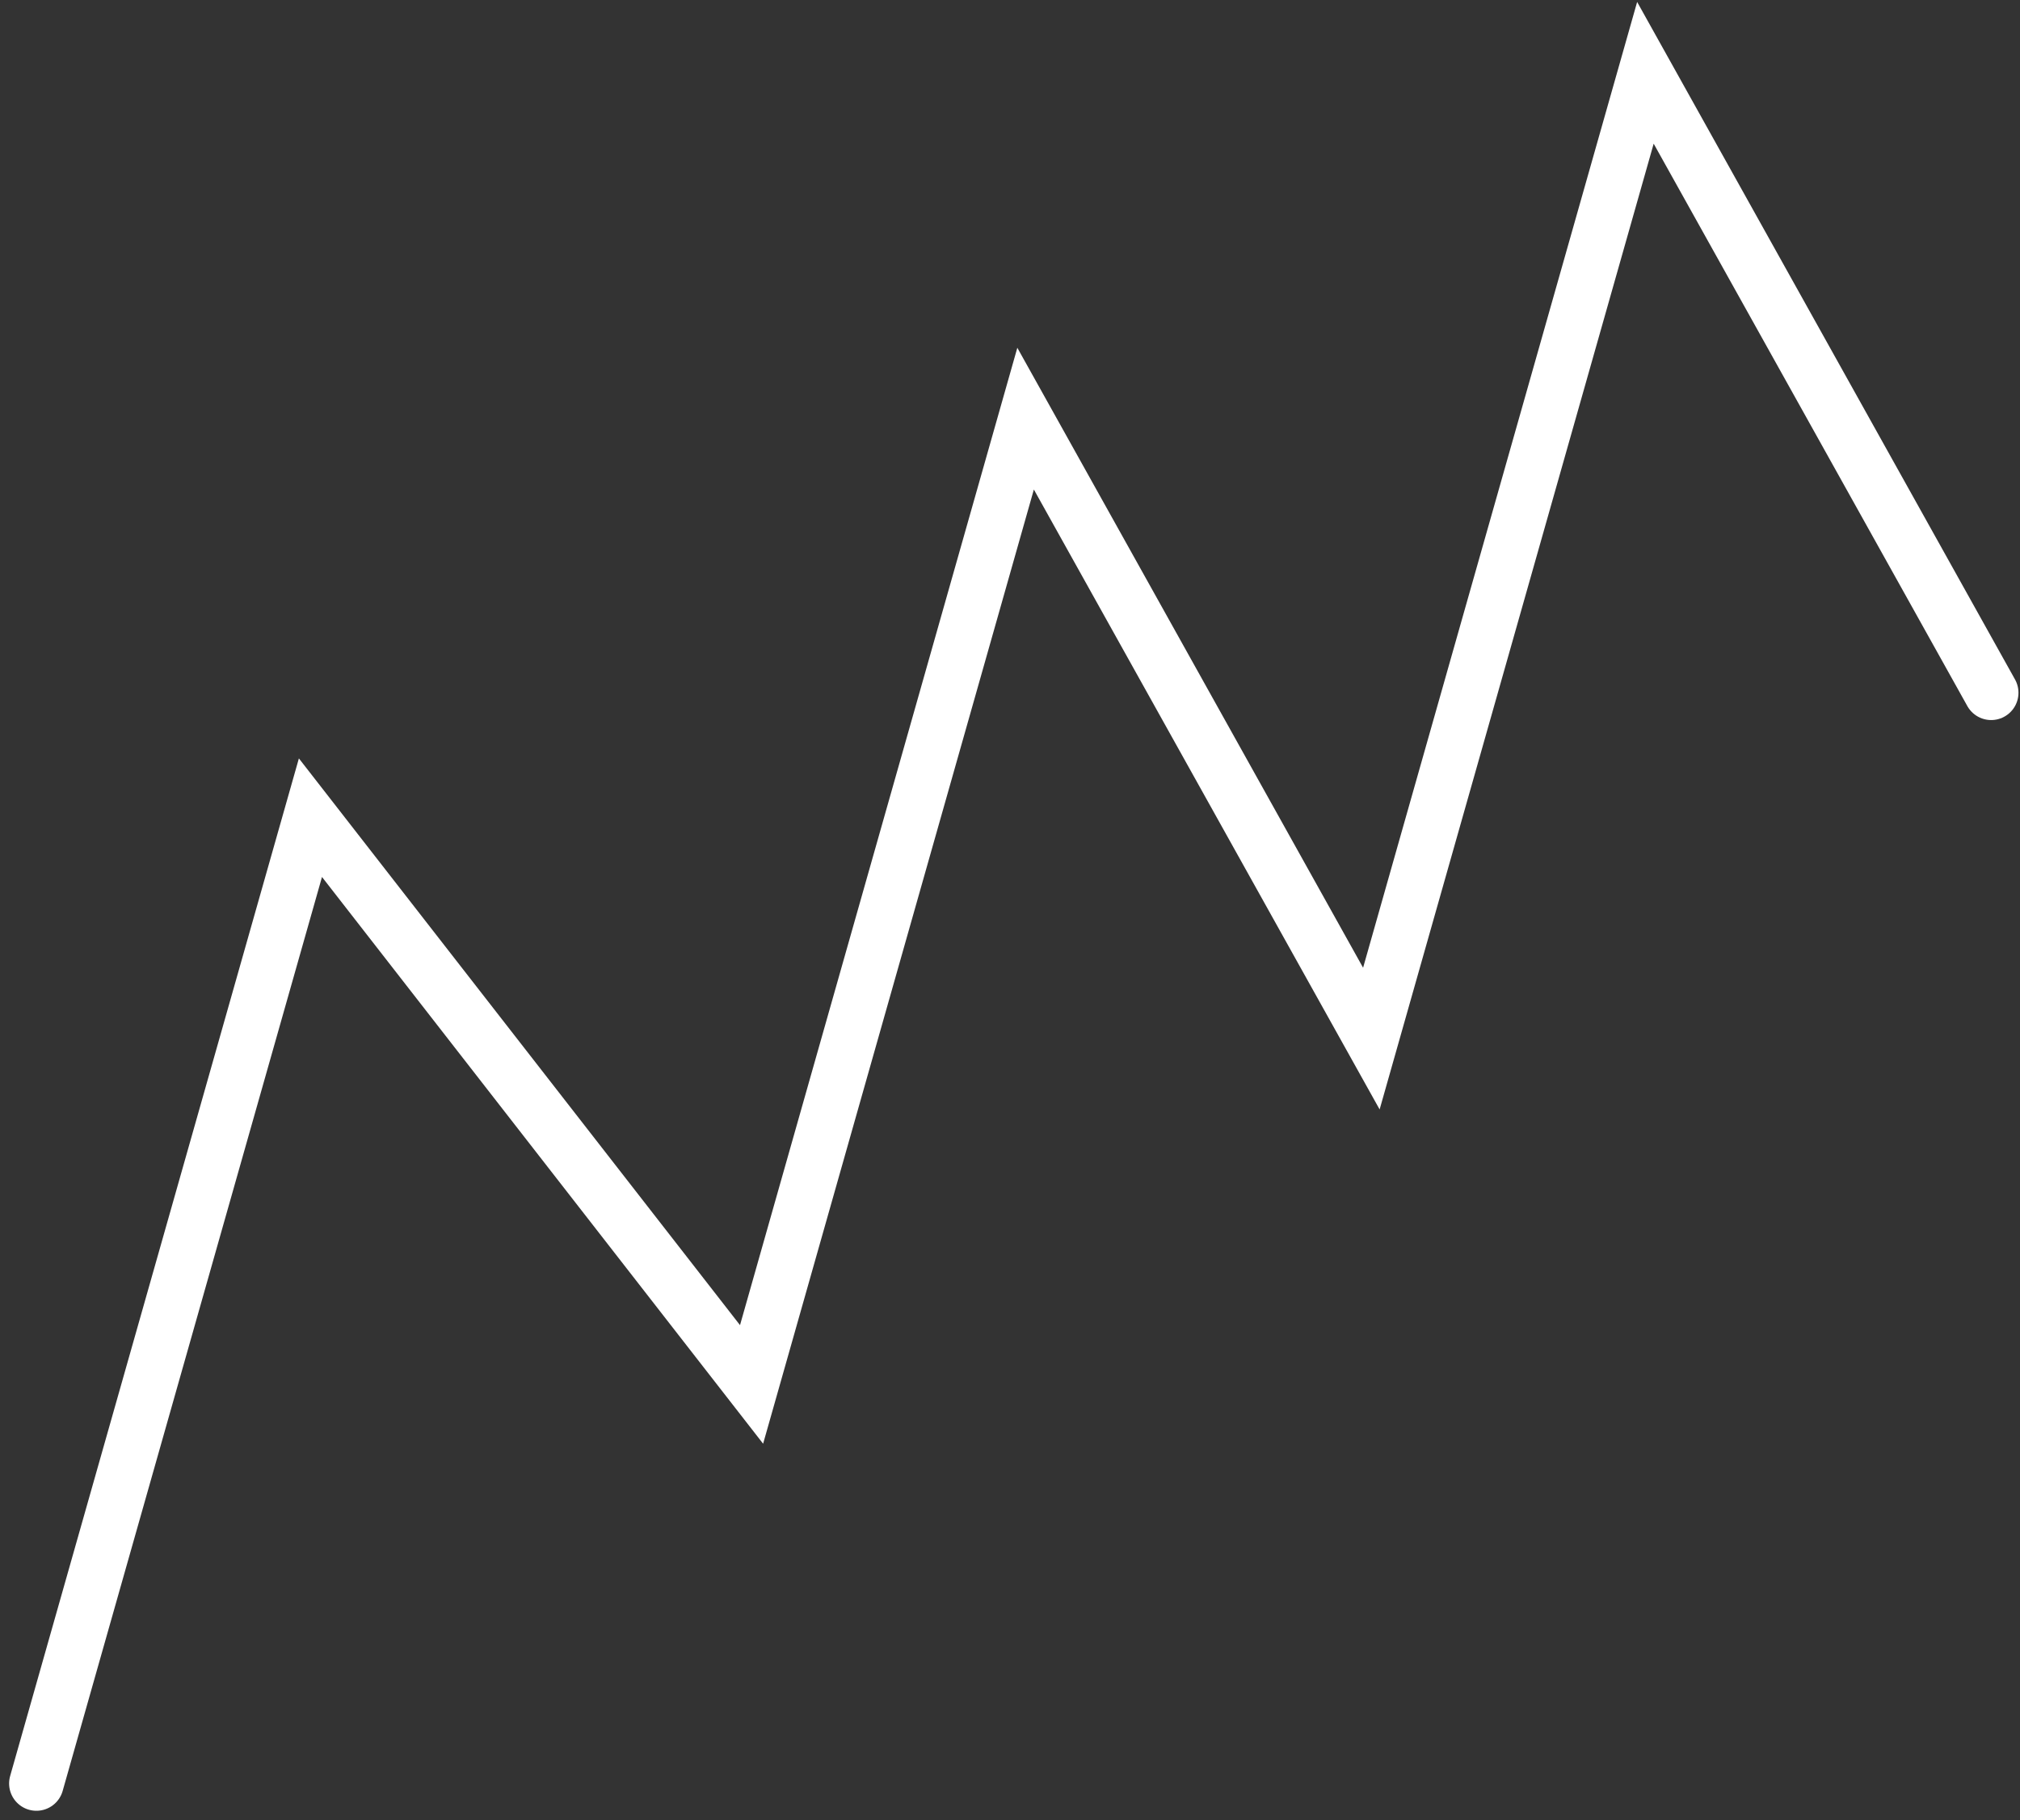 <svg width="111" height="100" viewBox="0 0 111 100" fill="none" xmlns="http://www.w3.org/2000/svg">
<rect x="0" y="0" width="111" height="100" fill="#333333" stroke="none"/>
<path d="M2 97.982L17.059 44.923L41.299 76.059L56.357 23L75.357 57.059L90.416 4L109.416 38.059" stroke="white" stroke-width="3" stroke-linecap="round"/>
</svg>
